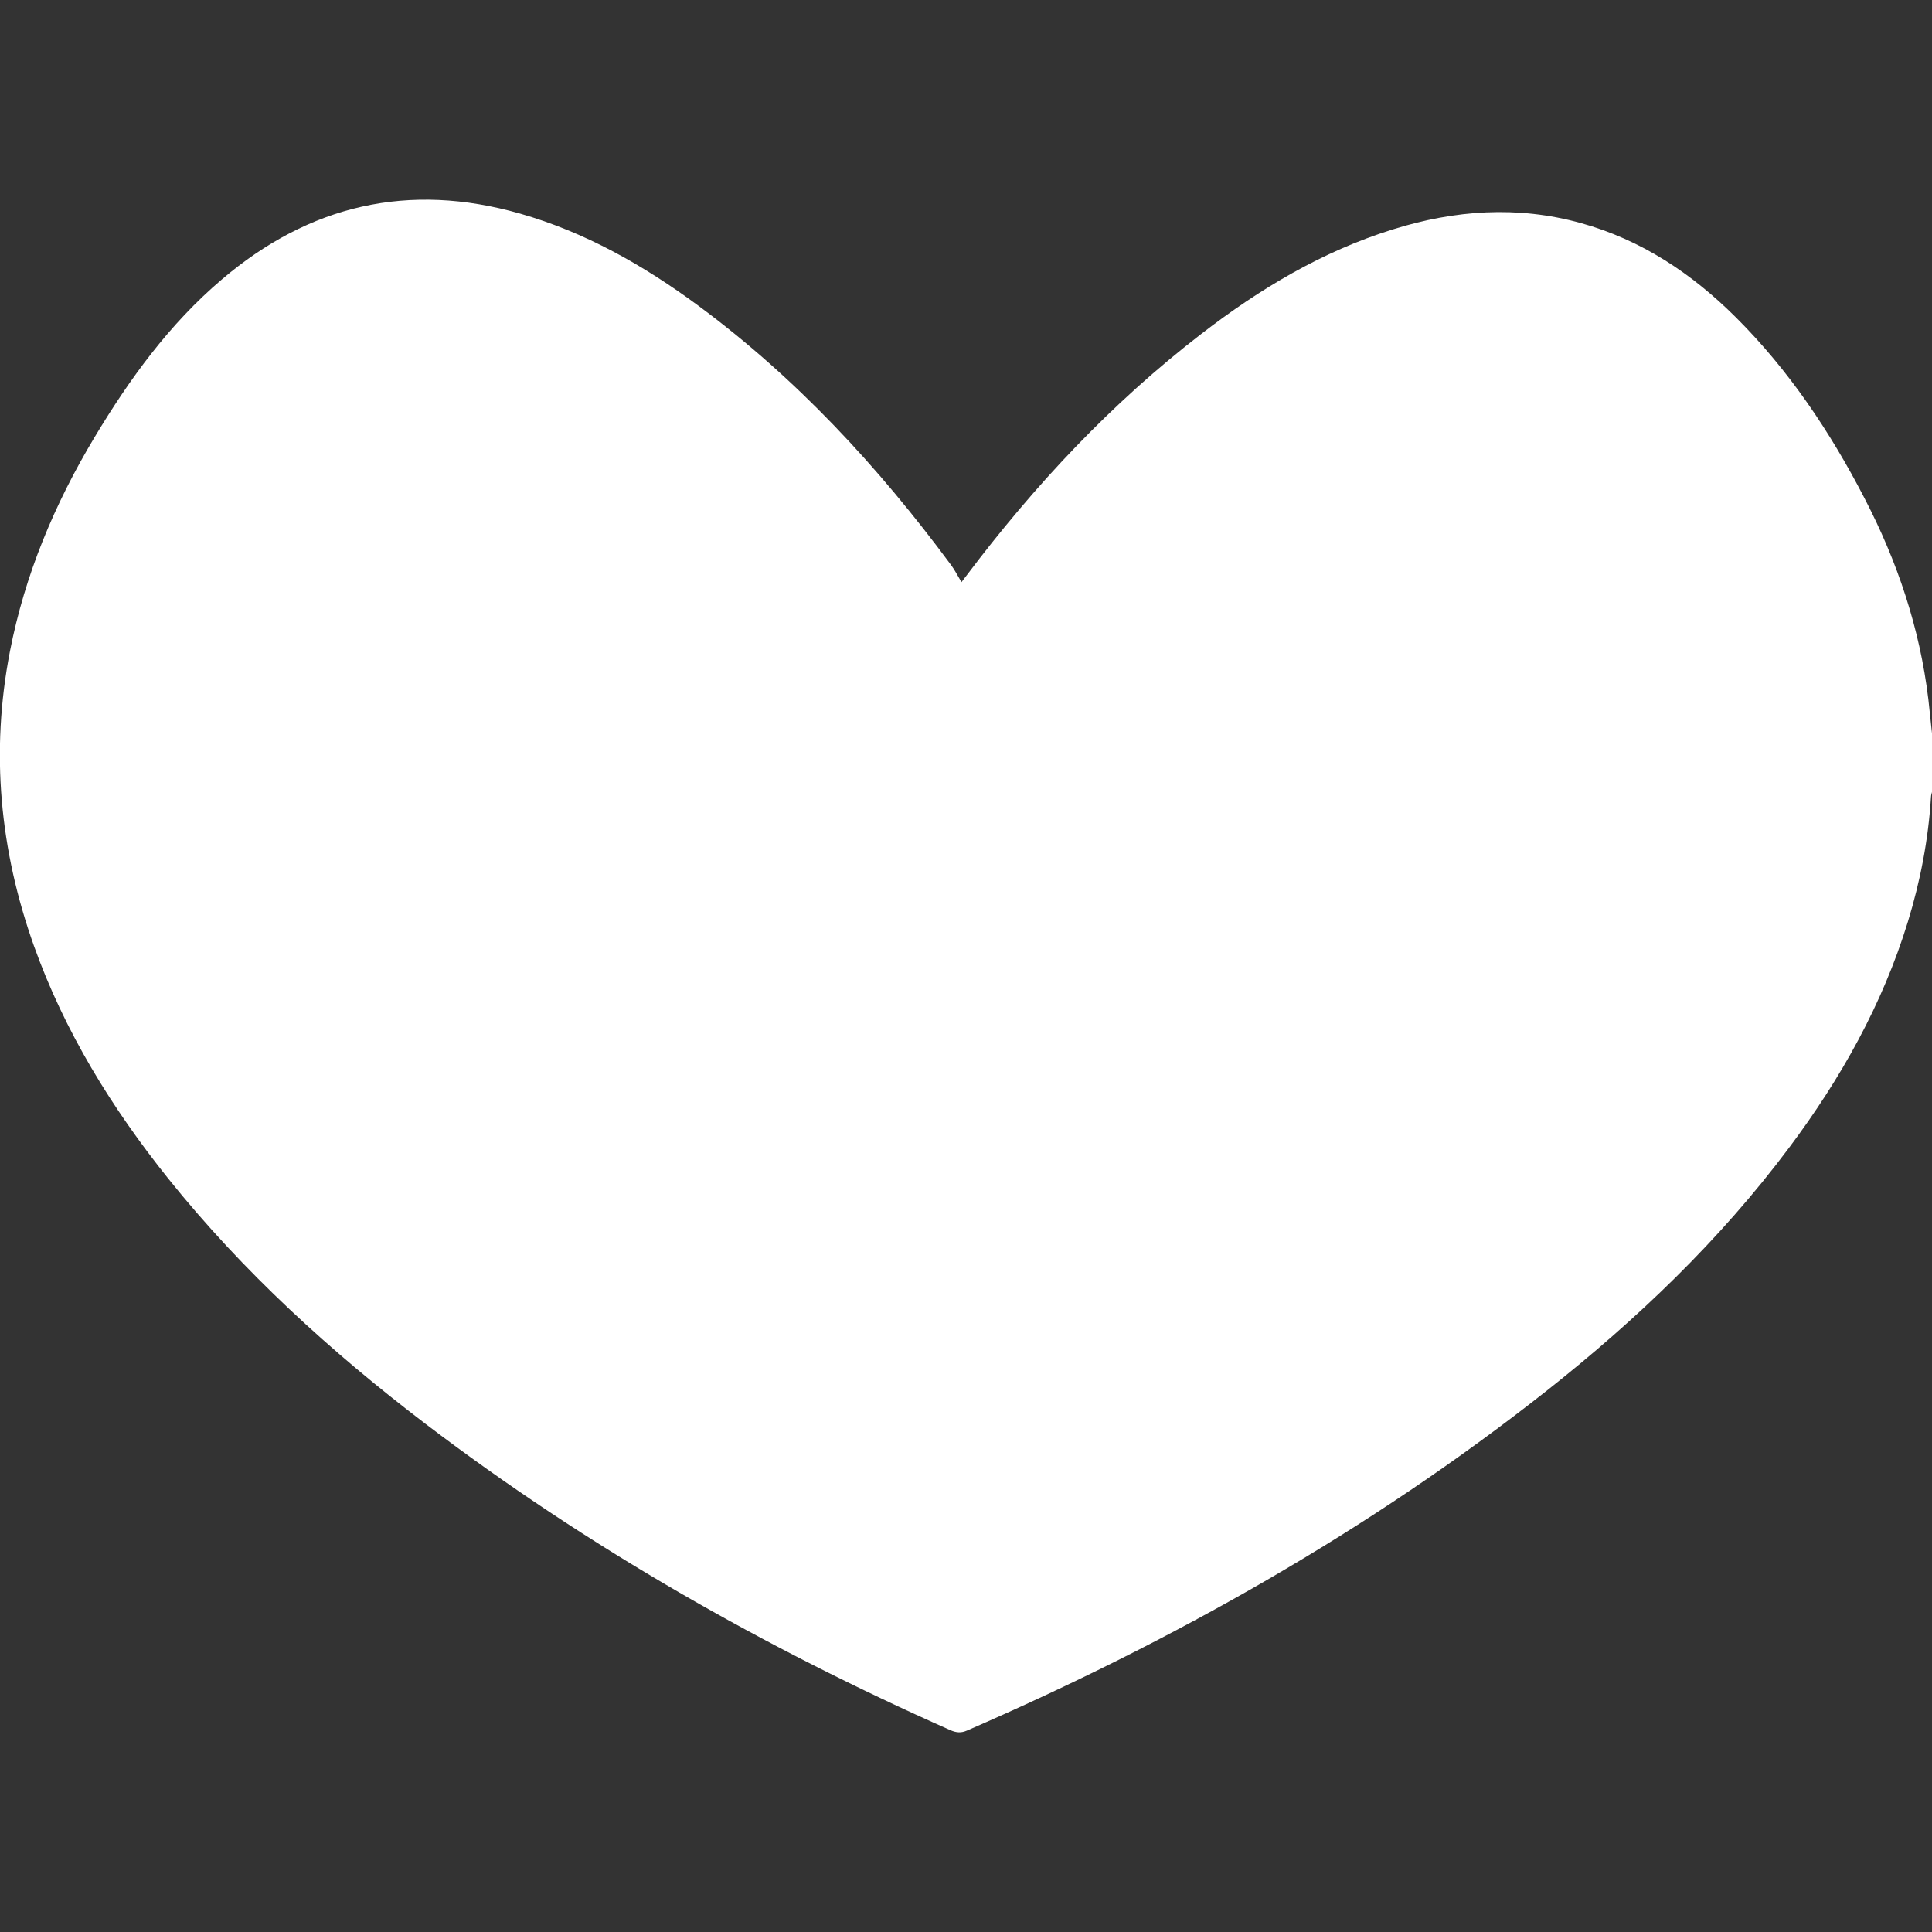 <?xml version="1.0" encoding="utf-8"?>
<!-- Generator: Adobe Illustrator 16.0.0, SVG Export Plug-In . SVG Version: 6.00 Build 0)  -->
<!DOCTYPE svg PUBLIC "-//W3C//DTD SVG 1.1//EN" "http://www.w3.org/Graphics/SVG/1.1/DTD/svg11.dtd">
<svg version="1.1" id="Layer_1" xmlns="http://www.w3.org/2000/svg" xmlns:xlink="http://www.w3.org/1999/xlink" x="0px" y="0px"
	 width="26.703px" height="26.703px" viewBox="0 0 26.703 26.703" enable-background="new 0 0 26.703 26.703" xml:space="preserve">
<rect x="0" y="0" width="26.703" height="26.703" fill="#333333" stroke="none"/>
<path fill-rule="evenodd" clip-rule="evenodd" fill="#FFFFFF" d="M26.705,10.155c0,0.262,0,0.522,0,0.784
	c-0.006,0.025-0.015,0.051-0.016,0.077c-0.036,0.587-0.147,1.161-0.319,1.723c-0.351,1.144-0.927,2.168-1.64,3.121
	c-0.959,1.283-2.107,2.379-3.36,3.368c-2.452,1.933-5.147,3.449-8.005,4.691c-0.08,0.035-0.146,0.03-0.226-0.004
	c-2.576-1.143-5.011-2.527-7.256-4.234c-1.31-0.997-2.521-2.1-3.554-3.387c-0.784-0.979-1.435-2.033-1.859-3.218
	c-0.474-1.328-0.602-2.683-0.333-4.072c0.206-1.06,0.617-2.039,1.17-2.961c0.485-0.807,1.034-1.564,1.757-2.179
	c1.212-1.033,2.585-1.351,4.123-0.912C8.091,3.21,8.894,3.667,9.645,4.22c1.361,1.005,2.497,2.233,3.5,3.589
	c0.055,0.074,0.096,0.158,0.144,0.237c0.016-0.021,0.043-0.055,0.068-0.089c0.943-1.252,2.007-2.388,3.252-3.346
	c0.803-0.619,1.664-1.135,2.638-1.439c0.858-0.269,1.725-0.332,2.602-0.089c0.838,0.232,1.536,0.698,2.145,1.305
	c0.732,0.73,1.301,1.58,1.774,2.494c0.456,0.876,0.767,1.801,0.885,2.786C26.671,9.83,26.688,9.993,26.705,10.155z"/>
</svg>
